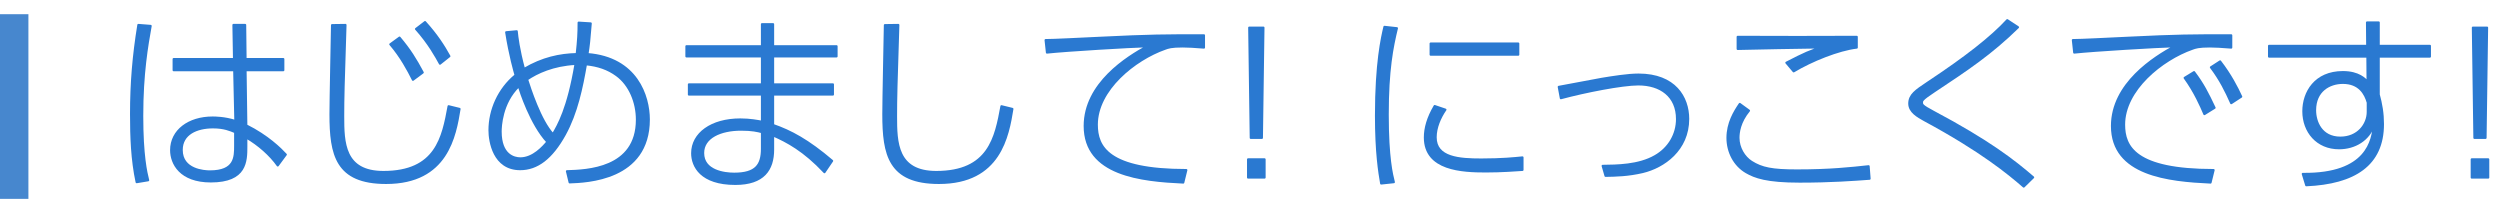 <?xml version="1.0" encoding="utf-8"?>
<!-- Generator: Adobe Illustrator 15.0.2, SVG Export Plug-In . SVG Version: 6.00 Build 0)  -->
<!DOCTYPE svg PUBLIC "-//W3C//DTD SVG 1.1//EN" "http://www.w3.org/Graphics/SVG/1.1/DTD/svg11.dtd">
<svg version="1.1" id="レイヤー_1" xmlns="http://www.w3.org/2000/svg" xmlns:xlink="http://www.w3.org/1999/xlink" x="0px"
	 y="0px" width="352px" height="28px" viewBox="0 0 352 28" enable-background="new 0 0 352 28" xml:space="preserve">
<g>
	<path fill-rule="evenodd" clip-rule="evenodd" fill="#4787CE" d="M0,2h4v26H0V2z"/>
</g>
<g>
	
		<path fill="#2A79D1" stroke="#2A79D1" stroke-width="0.3" stroke-linecap="round" stroke-linejoin="round" stroke-miterlimit="10" d="
		M21.21,3.649c-0.486,2.753-1.188,6.64-1.188,12.687c0,5.561,0.567,7.963,0.837,9.042l-1.619,0.27
		c-0.675-3.158-0.783-6.37-0.783-9.582c0-4.373,0.324-8.233,1.026-12.552L21.21,3.649z M39.889,8.318v1.565h-5.317l0.107,7.774
		c3.023,1.511,4.805,3.293,5.561,4.103l-1.134,1.539c-1.053-1.484-2.699-2.942-4.427-3.941V20.6c0,2.079,0,4.94-4.993,4.94
		c-4.292,0-5.588-2.511-5.588-4.4c0-2.753,2.483-4.589,5.831-4.589c0.323,0,1.673,0,3.212,0.486l-0.162-7.153h-8.529V8.318h8.502
		L32.87,3.514h1.647l0.054,4.805H39.889z M33.113,18.603c-0.701-0.297-1.565-0.675-3.131-0.675c-2.295,0-4.4,0.918-4.4,3.186
		c0,2.834,3.186,3.023,3.969,3.023c3.562,0,3.562-1.998,3.562-3.644V18.603z"/>
	
		<path fill="#2A79D1" stroke="#2A79D1" stroke-width="0.3" stroke-linecap="round" stroke-linejoin="round" stroke-miterlimit="10" d="
		M48.642,3.514c-0.271,8.368-0.324,10.419-0.324,12.849c0,3.698,0.081,7.855,5.668,7.855c7.45,0,8.368-4.859,9.178-9.259
		l1.539,0.378c-0.621,3.779-1.728,10.419-10.339,10.419c-7.018,0-7.827-3.968-7.827-9.664c0-1.998,0.188-10.77,0.216-12.552
		L48.642,3.514z M56.253,5.295c1.458,1.728,2.268,3.05,3.267,4.913l-1.377,1.026c-0.675-1.35-1.7-3.266-3.186-4.994L56.253,5.295z
		 M59.843,3.109c1.62,1.781,2.646,3.374,3.429,4.805l-1.323,1.053c-0.566-1.026-1.565-2.861-3.374-4.886L59.843,3.109z"/>
	
		<path fill="#2A79D1" stroke="#2A79D1" stroke-width="0.3" stroke-linecap="round" stroke-linejoin="round" stroke-miterlimit="10" d="
		M72.754,4.404c0.081,0.837,0.27,2.483,1.025,5.318c2.592-1.539,5.048-2.052,7.423-2.105c0.216-1.917,0.271-2.996,0.271-4.427
		l1.7,0.108c-0.188,2.375-0.27,3.131-0.459,4.319c6.938,0.54,8.638,5.938,8.638,9.205c0,8.503-8.826,8.772-11.147,8.854
		l-0.378-1.565c2.726-0.081,9.853-0.27,9.853-7.261c0-2.429-0.999-4.913-2.861-6.262c-1.215-0.891-2.619-1.377-4.319-1.539
		c-0.566,3.266-1.296,6.829-2.969,9.879c-1.863,3.374-3.914,4.886-6.29,4.886c-3.725,0-4.318-3.914-4.318-5.479
		c0-2.834,1.269-5.777,3.671-7.747c-0.135-0.486-0.81-2.78-1.322-6.046L72.754,4.404z M73.051,12.125
		c-2.456,2.375-2.564,5.75-2.564,6.397c0,3.32,1.89,3.779,2.78,3.779c1.809,0,3.239-1.646,3.806-2.321
		C74.751,17.496,73.239,12.772,73.051,12.125z M81.041,8.993c-3.158,0.162-5.453,1.242-6.83,2.187
		c0.378,1.188,1.863,5.831,3.645,7.72C78.584,17.658,79.988,15.31,81.041,8.993z"/>
	
		<path fill="#2A79D1" stroke="#2A79D1" stroke-width="0.3" stroke-linecap="round" stroke-linejoin="round" stroke-miterlimit="10" d="
		M117.785,6.51V7.94h-8.935v3.941h8.422v1.431h-8.422v4.292c2.483,0.864,4.886,2.132,8.313,5.048l-1.079,1.592
		c-2.889-3.077-5.264-4.319-7.234-5.183v1.998c0,2.834-1.35,4.832-5.317,4.832c-4.832,0-6.073-2.483-6.073-4.319
		c0-2.753,2.699-4.75,6.775-4.75c1.403,0,2.456,0.216,3.05,0.324v-3.833H97.001v-1.431h10.284V7.94H96.65V6.51h10.635V3.406h1.565
		V6.51H117.785z M107.285,18.603c-0.621-0.162-1.377-0.351-2.942-0.351c-2.888,0-5.345,1.08-5.345,3.293
		c0,2.537,2.97,2.915,4.373,2.915c3.051,0,3.914-1.214,3.914-3.509V18.603z"/>
	
		<path fill="#2A79D1" stroke="#2A79D1" stroke-width="0.3" stroke-linecap="round" stroke-linejoin="round" stroke-miterlimit="10" d="
		M126.483,3.514c-0.271,8.368-0.324,10.419-0.324,12.849c0,3.698,0.081,7.855,5.668,7.855c7.45,0,8.368-4.859,9.178-9.259
		l1.539,0.378c-0.621,3.779-1.728,10.419-10.339,10.419c-7.018,0-7.827-3.968-7.827-9.664c0-1.998,0.188-10.77,0.216-12.552
		L126.483,3.514z"/>
	
		<path fill="#2A79D1" stroke="#2A79D1" stroke-width="0.3" stroke-linecap="round" stroke-linejoin="round" stroke-miterlimit="10" d="
		M169.517,6.699c-1.431-0.108-2.186-0.162-2.996-0.162c-1.593,0-2.051,0.162-2.483,0.324c-4.291,1.512-9.609,5.776-9.609,10.689
		c0,3.131,1.565,6.397,12.605,6.397l-0.432,1.755c-5.884-0.271-13.874-1.053-13.874-7.963c0-5.965,5.966-9.69,8.826-11.229
		c-2.348,0.054-11.391,0.594-14.144,0.891l-0.189-1.755c1.188,0,4.751-0.189,7.666-0.324c7.207-0.351,9.069-0.351,14.63-0.351V6.699
		z"/>
	
		<path fill="#2A79D1" stroke="#2A79D1" stroke-width="0.3" stroke-linecap="round" stroke-linejoin="round" stroke-miterlimit="10" d="
		M175.73,22.436h2.321V25h-2.321V22.436z M177.89,3.892l-0.216,15.521h-1.565l-0.216-15.521H177.89z"/>
	
		<path fill="#2A79D1" stroke="#2A79D1" stroke-width="0.3" stroke-linecap="round" stroke-linejoin="round" stroke-miterlimit="10" d="
		M196.684,3.973c-0.647,2.672-1.295,5.857-1.295,12.146c0,6.127,0.594,8.449,0.863,9.528l-1.781,0.189
		c-0.27-1.566-0.729-4.346-0.729-9.556c0-7.423,0.836-11.013,1.188-12.498L196.684,3.973z M203.514,15.444
		c-0.783,1.134-1.377,2.538-1.377,3.887c0,2.915,3.347,3.131,6.424,3.131c2.916,0,4.724-0.189,5.804-0.297v1.755
		c-0.782,0.054-2.969,0.216-5.155,0.216c-3.32,0-8.584-0.216-8.584-4.778c0-1.323,0.405-2.78,1.377-4.427L203.514,15.444z
		 M213.771,6.132v1.566h-12.336V6.132H213.771z"/>
	
		<path fill="#2A79D1" stroke="#2A79D1" stroke-width="0.3" stroke-linecap="round" stroke-linejoin="round" stroke-miterlimit="10" d="
		M225.654,23.354c1.943-0.027,5.074-0.027,7.396-1.377c1.944-1.106,3.077-3.077,3.077-5.209c0-3.239-2.321-4.886-5.452-4.886
		c-2.268,0-7.504,1.026-10.905,1.944l-0.297-1.593c0.945-0.162,5.21-0.972,6.073-1.134c1.485-0.243,3.645-0.594,5.156-0.594
		c5.128,0,6.991,3.212,6.991,6.235c0,4.373-3.455,6.775-6.397,7.477c-2.079,0.486-3.779,0.513-5.237,0.54L225.654,23.354z"/>
	
		<path fill="#2A79D1" stroke="#2A79D1" stroke-width="0.3" stroke-linecap="round" stroke-linejoin="round" stroke-miterlimit="10" d="
		M246.257,15.58c-1.323,1.62-1.484,3.077-1.484,3.833c0,1.403,0.81,2.726,1.835,3.374c1.458,0.917,2.889,1.215,6.397,1.215
		c4.724,0,7.585-0.324,10.096-0.594l0.135,1.755c-2.214,0.162-5.479,0.404-9.853,0.404c-4.643,0-6.289-0.621-7.504-1.322
		c-1.674-0.972-2.646-2.834-2.646-4.832c0-2.079,0.972-3.671,1.728-4.778L246.257,15.58z M261.427,6.699
		c-2.564,0.297-6.37,1.835-8.881,3.347l-1.025-1.214c2.618-1.35,3.374-1.674,4.967-2.16c-2.321,0.027-10.123,0.162-11.823,0.216
		v-1.7c3.725,0.027,13.199,0.027,16.763,0V6.699z"/>
	
		<path fill="#2A79D1" stroke="#2A79D1" stroke-width="0.3" stroke-linecap="round" stroke-linejoin="round" stroke-miterlimit="10" d="
		M284.943,26.269c-2.105-1.835-5.992-5.047-14.009-9.366c-0.918-0.513-2.105-1.161-2.105-2.322c0-1.214,0.891-1.808,2.591-2.942
		c5.345-3.536,8.935-6.343,11.202-8.8l1.512,0.999c-3.806,3.725-7.1,5.911-11.823,9.042c-1.673,1.106-1.7,1.295-1.7,1.539
		c0,0.324,0,0.459,1.619,1.323c7.828,4.157,11.337,6.91,14.036,9.231L284.943,26.269z"/>
	
		<path fill="#2A79D1" stroke="#2A79D1" stroke-width="0.3" stroke-linecap="round" stroke-linejoin="round" stroke-miterlimit="10" d="
		M314.157,6.699c-1.431-0.108-2.186-0.162-2.996-0.162c-1.593,0-2.051,0.162-2.483,0.324c-4.291,1.512-9.609,5.776-9.609,10.689
		c0,3.131,1.565,6.397,12.605,6.397l-0.432,1.755c-5.884-0.271-13.874-1.053-13.874-7.963c0-5.965,5.966-9.69,8.826-11.229
		c-2.348,0.054-11.391,0.594-14.144,0.891l-0.189-1.755c1.188,0,4.751-0.189,7.666-0.324c7.207-0.351,9.069-0.351,14.63-0.351V6.699
		z M308.921,10.154c1.269,1.674,1.917,2.969,2.889,5.021l-1.431,0.891c-0.486-1.134-1.323-3.077-2.78-5.102L308.921,10.154z
		 M312.592,8.643c1.458,1.889,2.376,3.671,2.97,4.966l-1.404,0.918c-0.756-1.701-1.538-3.293-2.86-5.048L312.592,8.643z"/>
	
		<path fill="#2A79D1" stroke="#2A79D1" stroke-width="0.3" stroke-linecap="round" stroke-linejoin="round" stroke-miterlimit="10" d="
		M342.129,6.456v1.512h-7.207v5.344c0.162,0.594,0.324,1.269,0.432,1.998c0.108,0.702,0.162,1.431,0.162,2.16
		c0,5.749-4.021,8.314-10.797,8.611l-0.486-1.593c9.151,0.108,9.826-4.805,10.015-6.91c-0.729,2.132-2.699,3.293-4.912,3.293
		c-3.078,0-5.021-2.321-5.021-5.209c0-2.646,1.646-5.507,5.561-5.507c2.241,0,3.132,0.999,3.482,1.377l-0.027-3.563h-13.847V6.456
		h13.82l-0.027-3.293h1.646v3.293H342.129z M333.384,14.446c-0.352-1.242-1.188-2.78-3.51-2.78c-1.89,0-3.914,1.107-3.914,3.86
		c0,1.62,0.864,3.86,3.563,3.86c2.456,0,3.86-1.836,3.86-3.644V14.446z"/>
	
		<path fill="#2A79D1" stroke="#2A79D1" stroke-width="0.3" stroke-linecap="round" stroke-linejoin="round" stroke-miterlimit="10" d="
		M348.02,22.436h2.321V25h-2.321V22.436z M350.179,3.892l-0.216,15.521h-1.565l-0.216-15.521H350.179z"/>
</g>
</svg>
